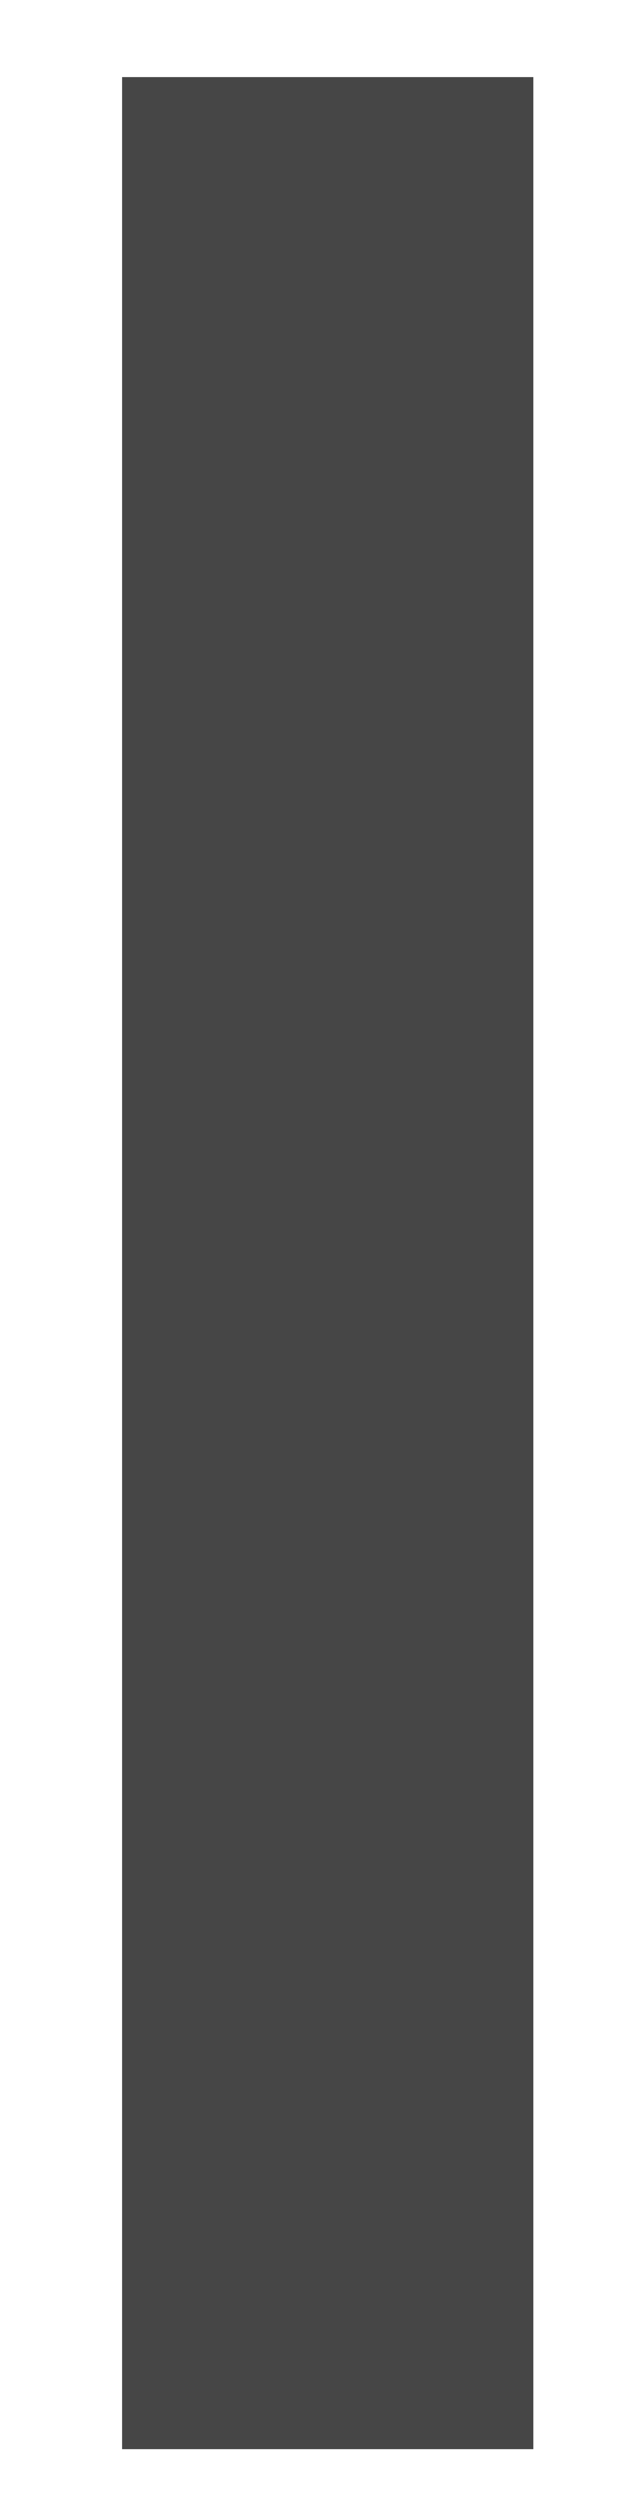 <svg width="3" height="12" viewBox="0 0 3 12" fill="none" xmlns="http://www.w3.org/2000/svg">
<path id="Vector" d="M0.586 0.37C0.586 4.148 0.586 11.756 0.586 11.756H2.56C2.56 11.756 2.56 4.199 2.56 0.37H0.586Z" fill="#464646"/>
</svg>
